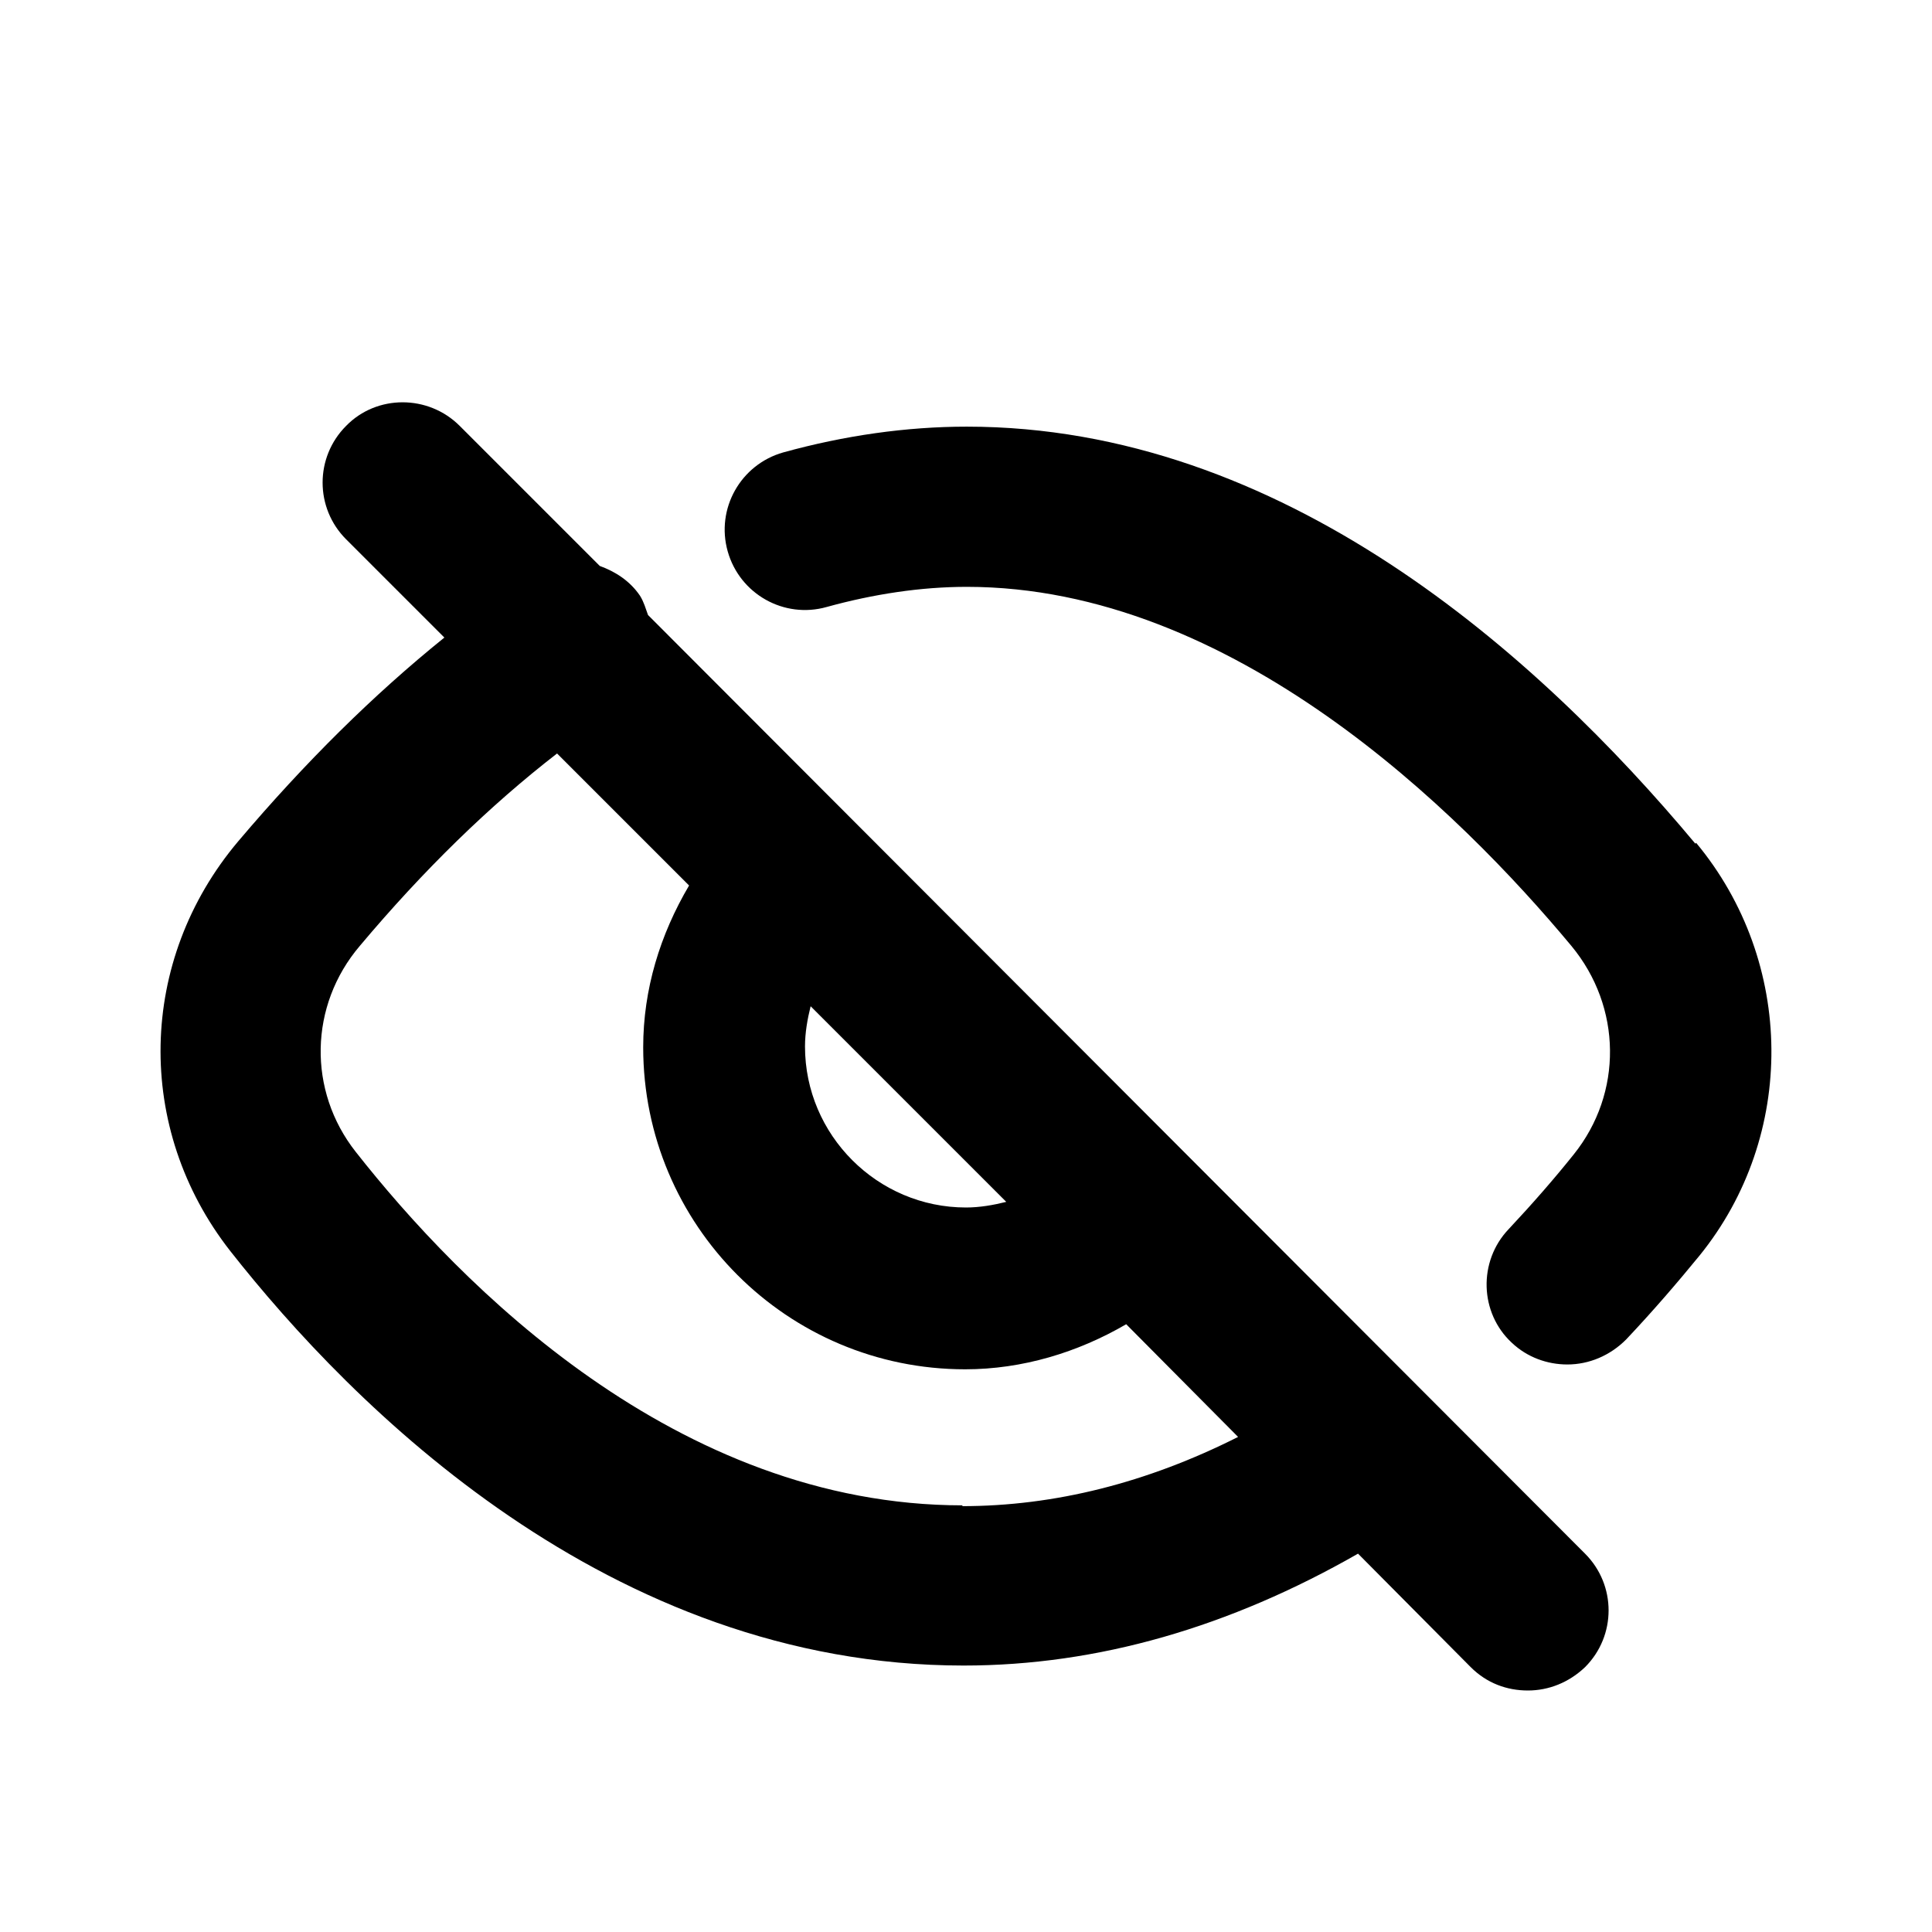 <svg width="24" height="24" viewBox="0 0 24 24" fill="none" xmlns="http://www.w3.org/2000/svg">
<g clip-path="url(#clip0_624_116)">
<path d="M21.06 10.48C19.09 8.12 15.93 5.3 12.01 5.3C11.26 5.3 10.49 5.41 9.73 5.62C9.2 5.77 8.89 6.32 9.04 6.85C9.19 7.38 9.74 7.69 10.27 7.54C10.85 7.38 11.44 7.29 12.01 7.29C15.31 7.29 18.13 10.08 19.52 11.75C20.15 12.51 20.16 13.58 19.55 14.34C19.31 14.64 19.04 14.95 18.74 15.27C18.36 15.67 18.38 16.31 18.78 16.68C18.97 16.86 19.22 16.95 19.47 16.95C19.74 16.95 20 16.84 20.2 16.64C20.54 16.28 20.84 15.93 21.11 15.6C22.32 14.11 22.3 11.95 21.07 10.47L21.06 10.48Z" fill="black"/>
<path d="M8.05 7.64C8.02 7.56 8 7.48 7.95 7.4C7.82 7.21 7.64 7.1 7.45 7.03L5.71 5.29C5.32 4.9 4.68 4.9 4.3 5.29C3.91 5.68 3.91 6.31 4.3 6.7L5.52 7.92C4.64 8.63 3.79 9.47 2.96 10.45C1.71 11.93 1.67 14.02 2.86 15.54C4.37 17.46 7.56 20.69 11.97 20.69C13.64 20.69 15.28 20.21 16.87 19.3L18.27 20.71C18.47 20.91 18.72 21 18.98 21C19.24 21 19.49 20.9 19.69 20.71C20.08 20.32 20.08 19.69 19.69 19.3L8.06 7.65L8.05 7.64ZM10.07 12.5L12.5 14.93C12.34 14.97 12.17 15 12 15C10.9 15 10 14.1 10 13C10 12.83 10.03 12.66 10.07 12.5ZM11.96 18.7C8.4 18.7 5.71 15.95 4.42 14.31C3.82 13.55 3.84 12.49 4.47 11.75C5.26 10.81 6.08 10.01 6.92 9.36L8.56 11C8.2 11.61 7.99 12.29 7.99 13.01C7.99 15.22 9.78 17.01 11.99 17.01C12.7 17.01 13.39 16.8 13.99 16.45L15.38 17.85C14.25 18.42 13.1 18.71 11.95 18.71L11.96 18.7Z" fill="black"/>
</g>
<defs>
<clipPath id="clip0_624_116">
<rect width="24" height="24" fill="white"/>
</clipPath>
</defs>
</svg>
